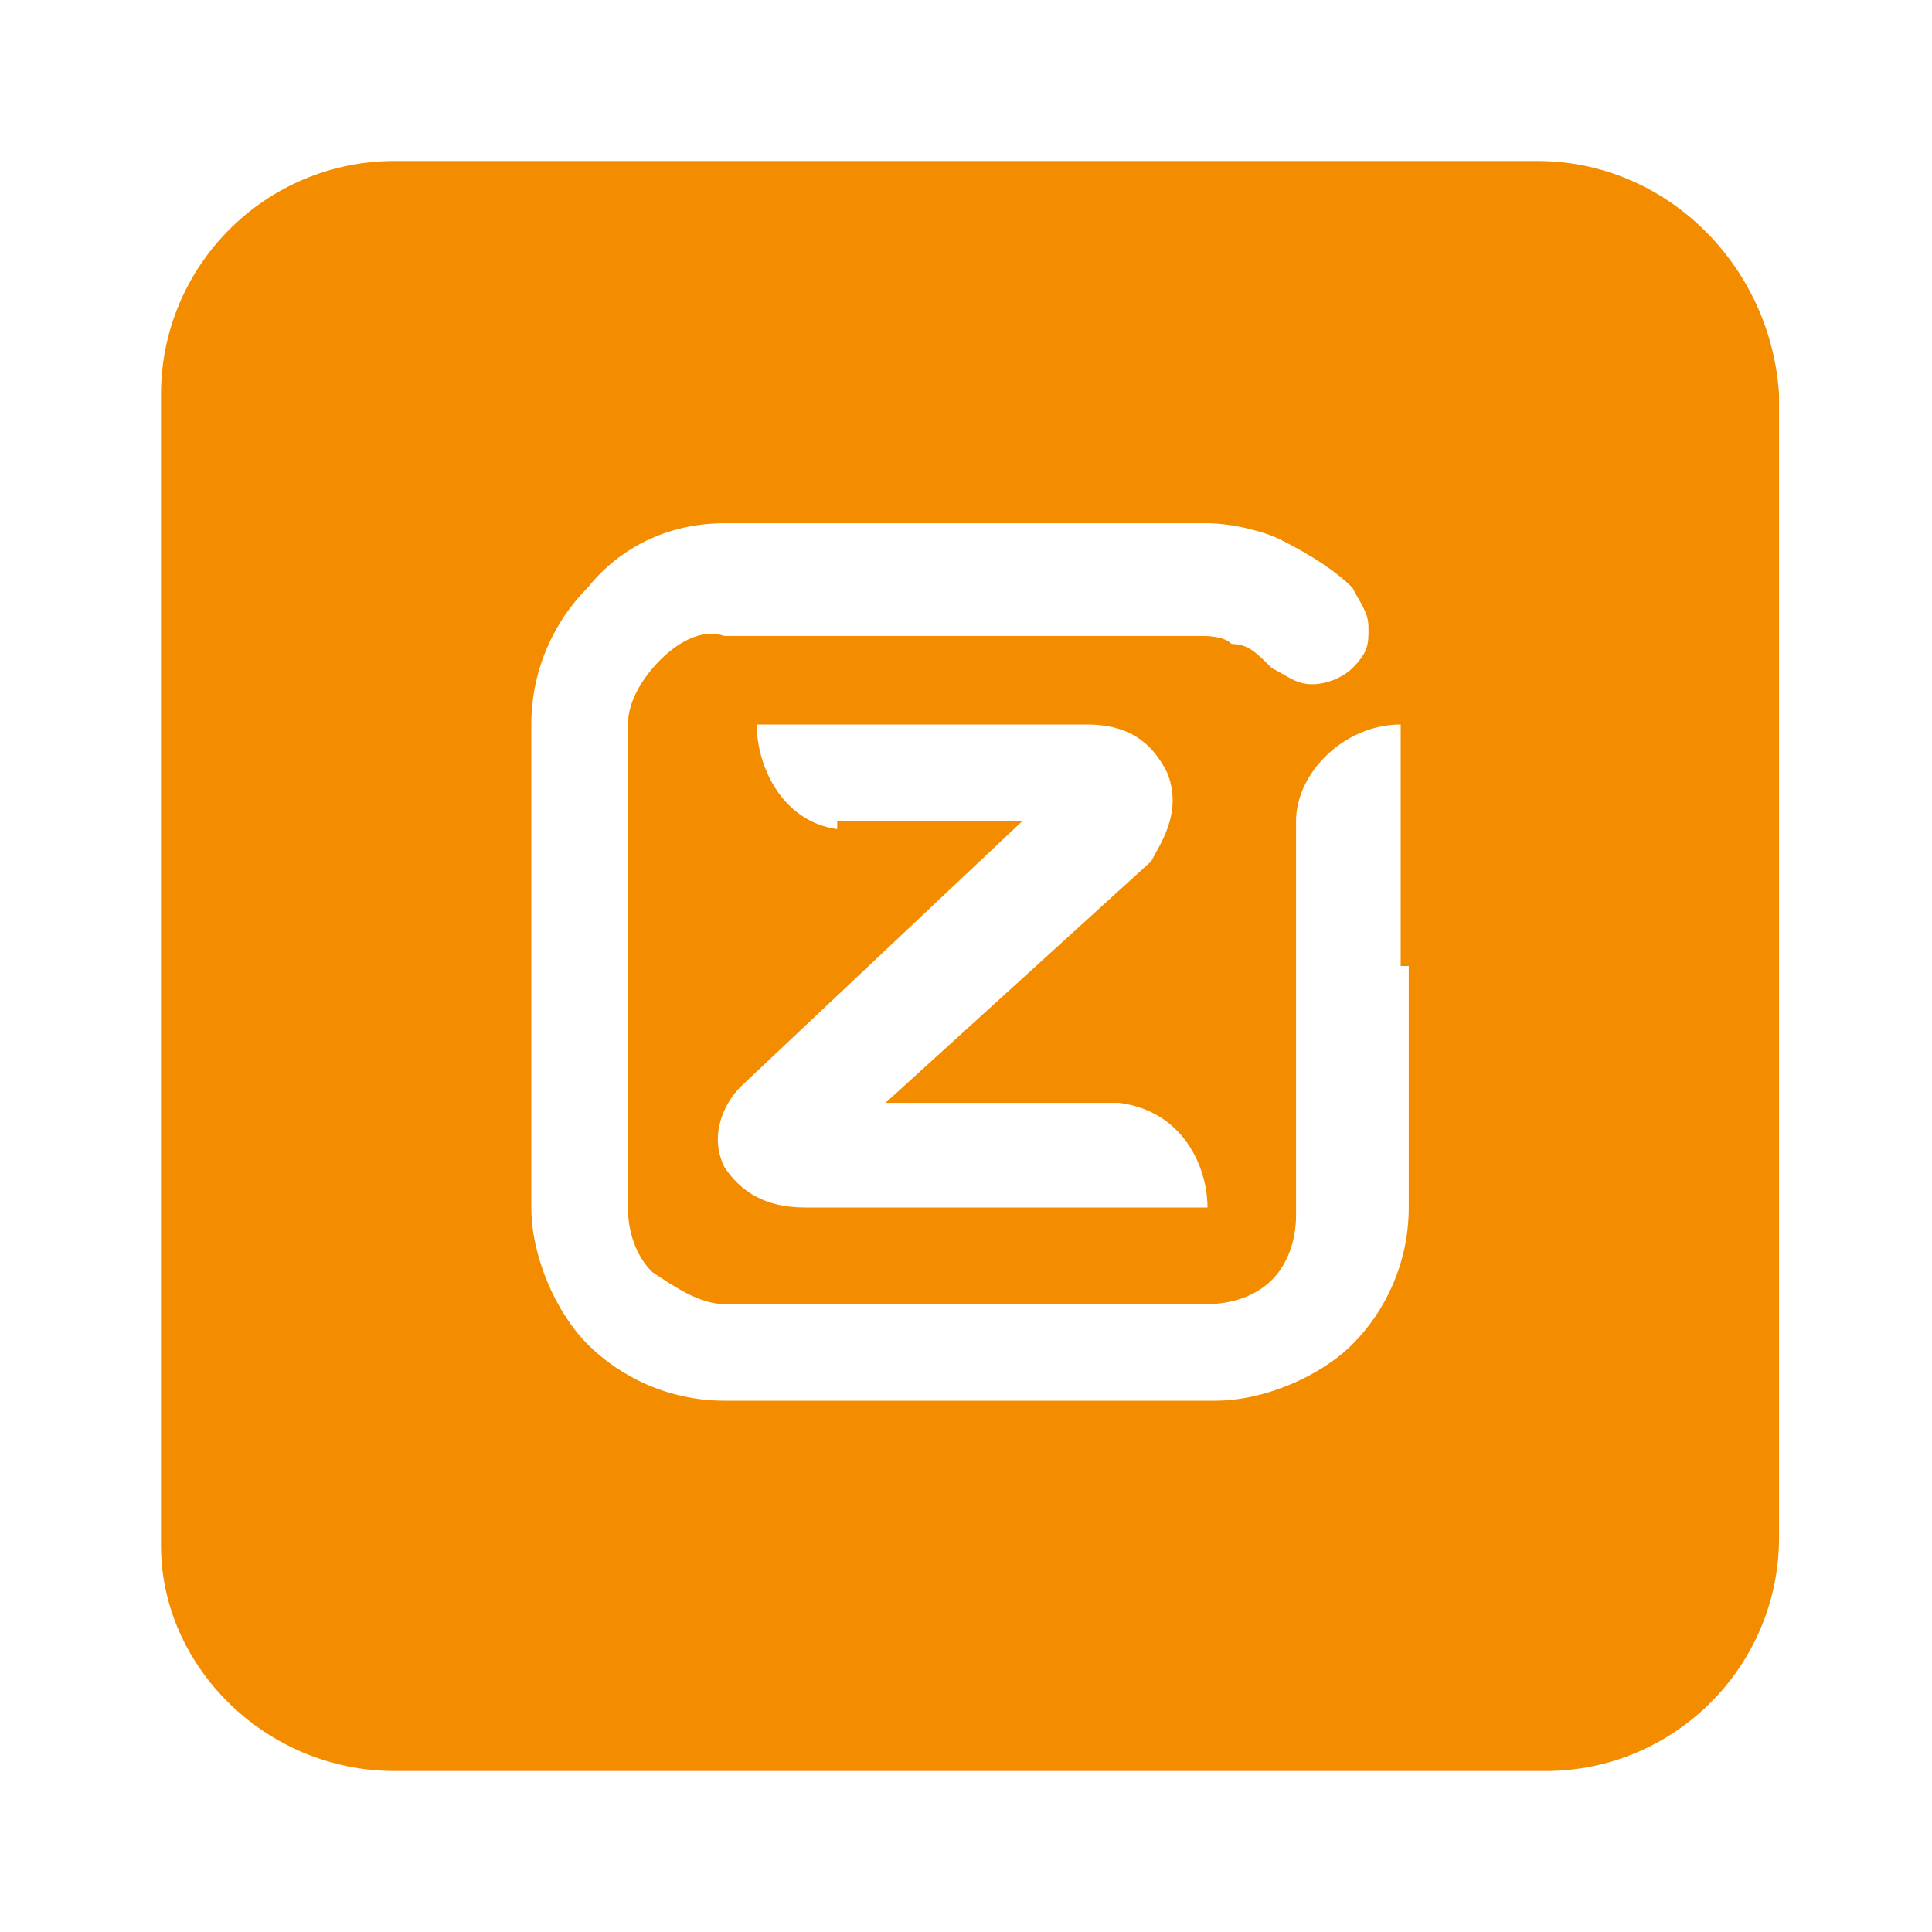 <?xml version="1.0" encoding="utf-8"?>
<!-- Generator: Adobe Illustrator 23.0.3, SVG Export Plug-In . SVG Version: 6.00 Build 0)  -->
<svg version="1.1" xmlns="http://www.w3.org/2000/svg" xmlns:xlink="http://www.w3.org/1999/xlink" x="0px" y="0px"
	 viewBox="0 0 24 24" style="enable-background:new 0 0 24 24;" xml:space="preserve">
<style type="text/css">
	.st0{fill:#F48C00;}
	.st1{fill-rule:evenodd;clip-rule:evenodd;fill:#F48C00;}
</style>
<g id="Guides">
</g>
<g id="Artwork">
	<path class="st0" d="M19.1,2H4.9C3.3,2,2,3.3,2,4.9v14.3C2,20.7,3.3,22,4.9,22h14.3c1.6,0,2.9-1.3,2.9-2.9V4.9
		C22,3.3,20.7,2,19.1,2z M17.5,12v3c0,0.7-0.3,1.3-0.7,1.7c-0.4,0.4-1.1,0.7-1.7,0.7H9c-0.7,0-1.3-0.3-1.7-0.7
		c-0.4-0.4-0.7-1.1-0.7-1.7V9c0-0.7,0.3-1.3,0.7-1.7C7.7,6.8,8.3,6.5,9,6.5h3h3c0.3,0,0.7,0.1,0.9,0.2c0.4,0.2,0.7,0.4,0.9,0.6
		C16.9,7.5,17,7.6,17,7.8C17,8,17,8.1,16.8,8.3c-0.1,0.1-0.3,0.2-0.5,0.2c-0.2,0-0.3-0.1-0.5-0.2c-0.2-0.2-0.3-0.3-0.5-0.3
		c-0.1-0.1-0.3-0.1-0.4-0.1h-3H9C8.7,7.8,8.4,8,8.2,8.2C8,8.4,7.8,8.7,7.8,9l0,6c0,0.3,0.1,0.6,0.3,0.8C8.4,16,8.7,16.2,9,16.2h6
		c0.3,0,0.6-0.1,0.8-0.3c0.2-0.2,0.3-0.5,0.3-0.8v-3l0-1.9c0-0.6,0.6-1.2,1.3-1.2V12z M10.4,10.3c-0.7-0.1-1-0.8-1-1.3h4.1
		c0.5,0,0.8,0.2,1,0.6c0.2,0.5-0.1,0.9-0.2,1.1L11,13.7h2.9c0.8,0.1,1.1,0.8,1.1,1.3H10c-0.5,0-0.8-0.2-1-0.5c-0.2-0.4,0-0.8,0.2-1
		l3.5-3.3H10.4z"/>
</g>
</svg>
